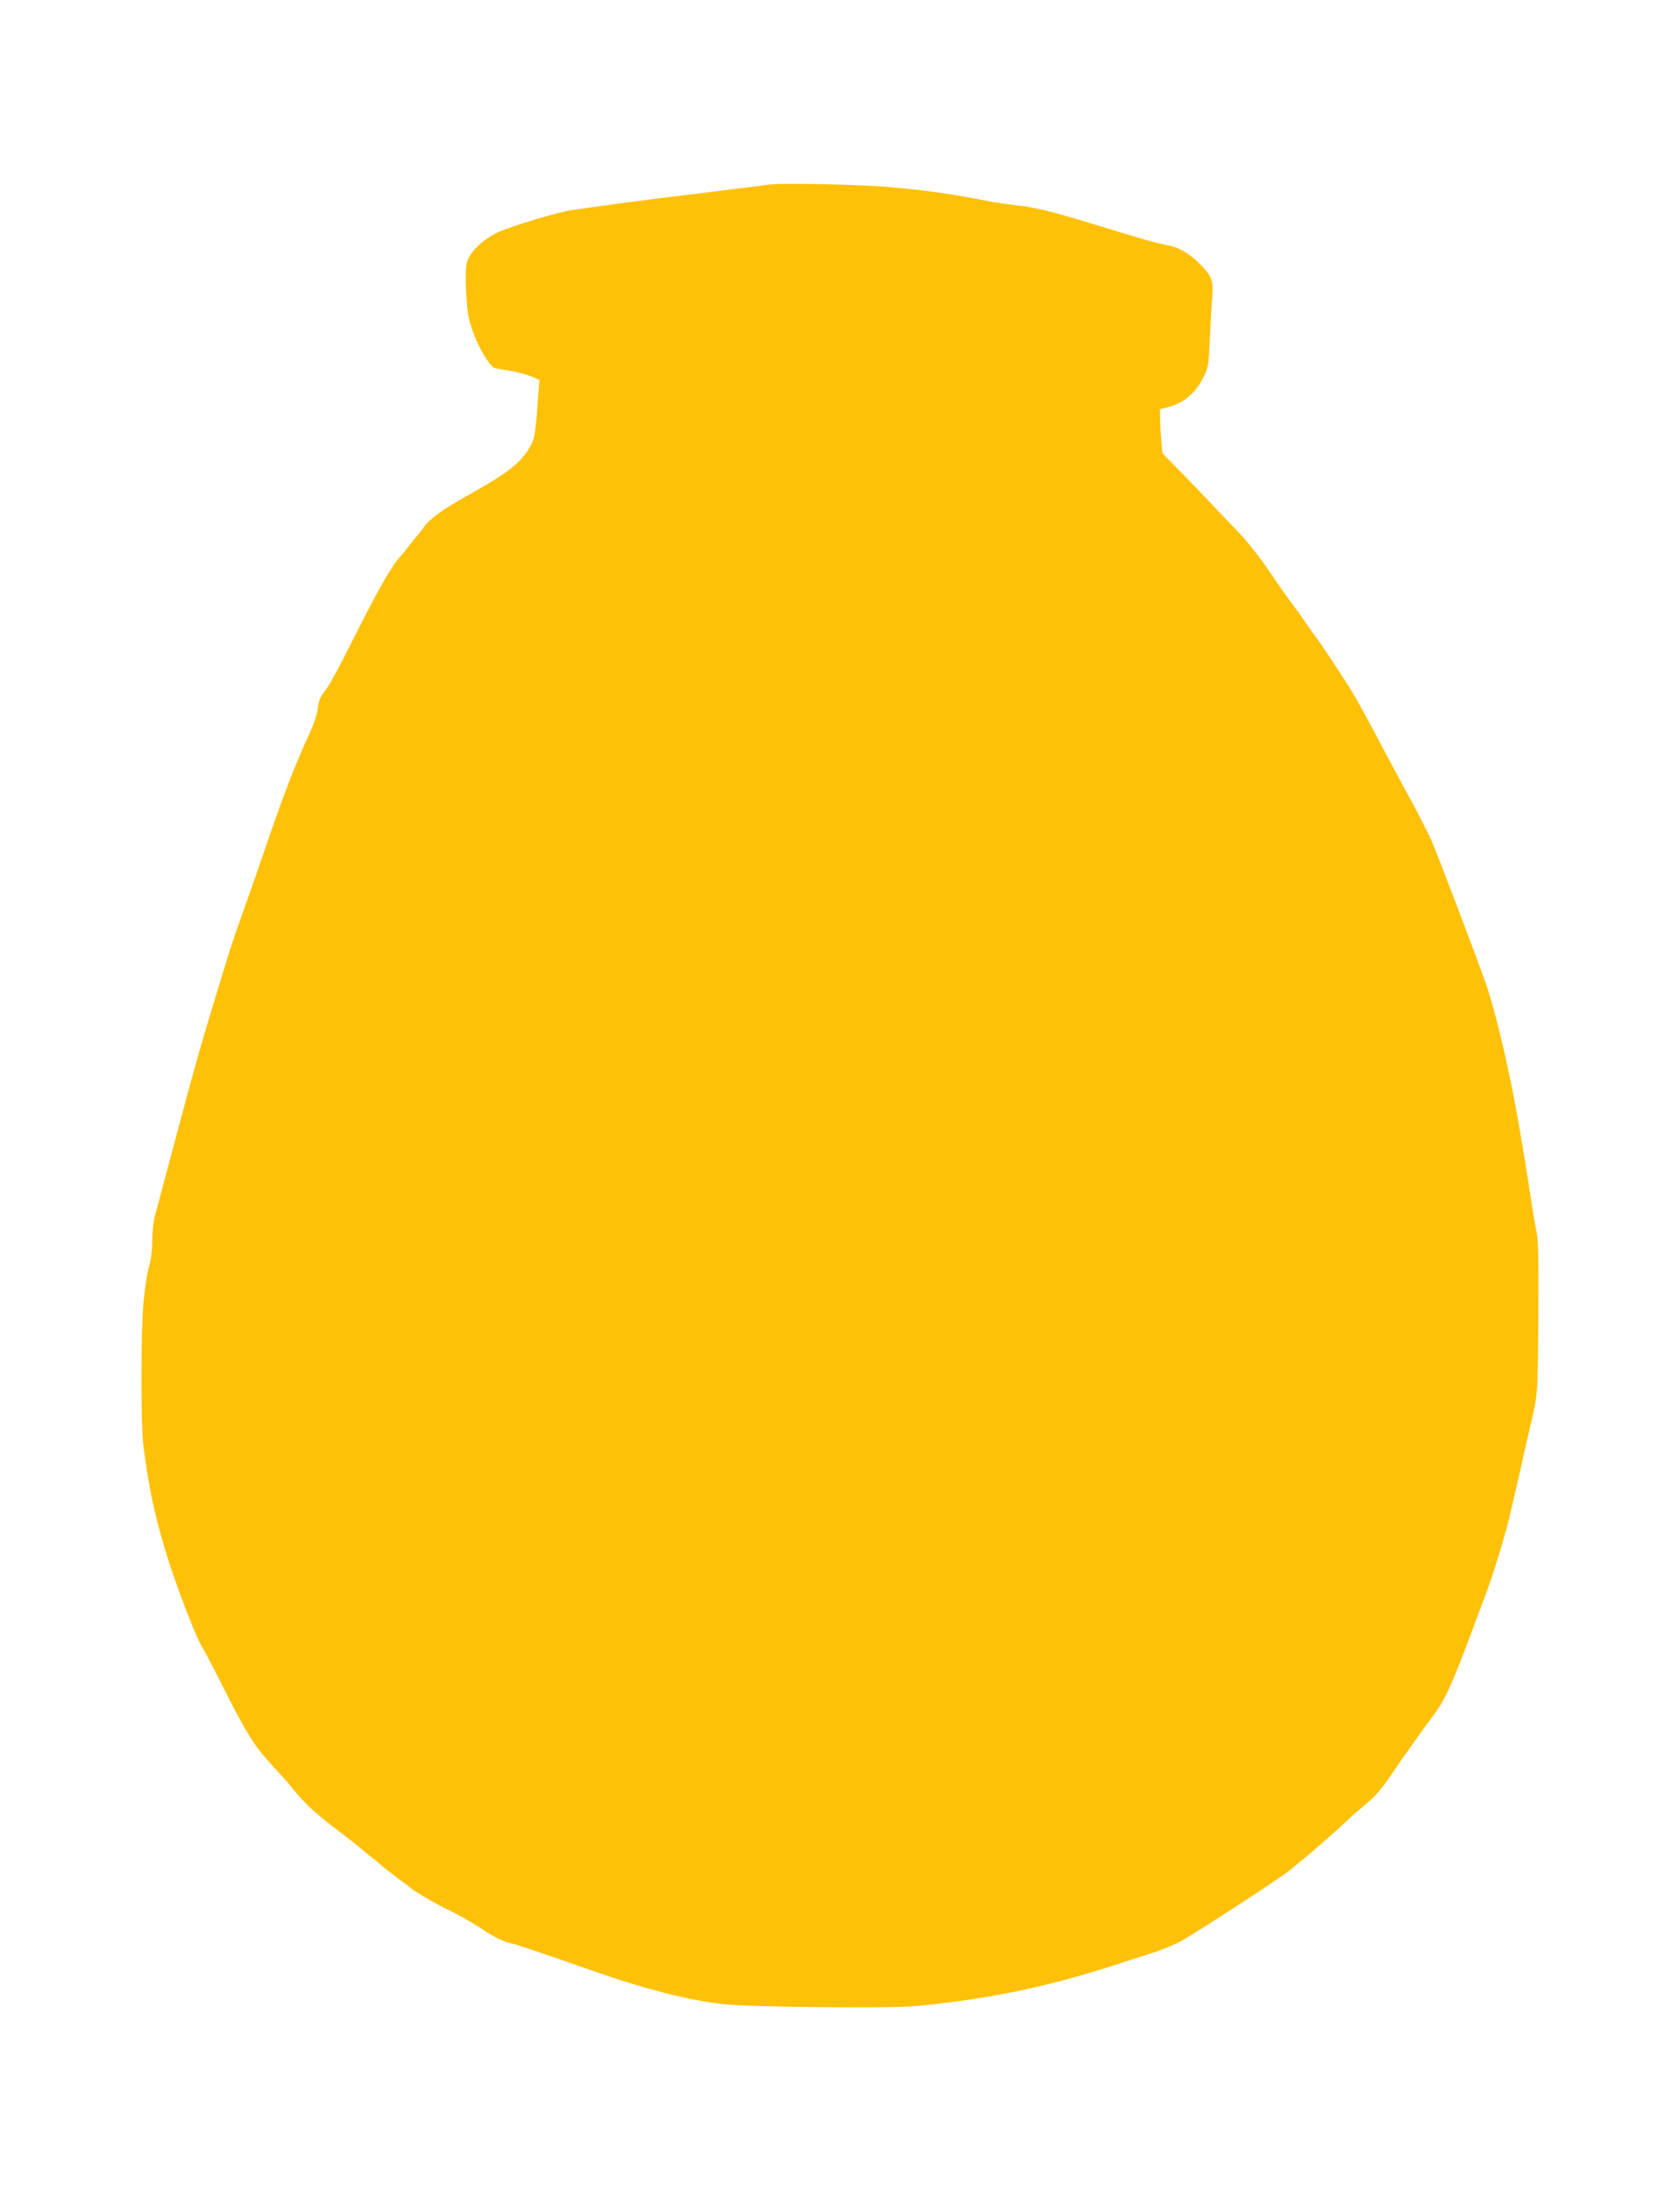 <?xml version="1.0" standalone="no"?>
<!DOCTYPE svg PUBLIC "-//W3C//DTD SVG 20010904//EN"
 "http://www.w3.org/TR/2001/REC-SVG-20010904/DTD/svg10.dtd">
<svg version="1.0" xmlns="http://www.w3.org/2000/svg"
 width="982pt" height="1280pt" viewBox="0 0 982 1280"
 preserveAspectRatio="xMidYMid meet">
<g transform="translate(0,1280) scale(0.1,-0.1)"
fill="#ffc107" stroke="none">
<path d="M4480 11720 c-25 -4 -90 -13 -145 -19 -55 -7 -131 -16 -170 -21 -38
-5 -110 -14 -160 -20 -180 -21 -362 -45 -510 -66 -60 -9 -128 -18 -150 -21
-76 -10 -360 -95 -434 -130 -92 -44 -165 -115 -182 -176 -13 -47 -5 -251 12
-327 26 -109 86 -231 143 -288 3 -2 43 -10 89 -17 45 -7 105 -22 131 -34 l49
-21 -7 -93 c-17 -231 -20 -250 -50 -301 -55 -93 -127 -149 -361 -280 -142 -79
-224 -138 -254 -181 -11 -17 -29 -40 -39 -51 -9 -10 -33 -39 -52 -64 -19 -25
-40 -51 -47 -58 -48 -50 -121 -175 -241 -413 -148 -293 -171 -334 -212 -389
-19 -24 -29 -52 -33 -90 -3 -35 -22 -91 -52 -155 -77 -164 -156 -370 -268
-700 -36 -104 -88 -255 -117 -335 -58 -161 -70 -198 -136 -415 -99 -321 -146
-487 -265 -935 -45 -168 -89 -331 -113 -423 -9 -32 -16 -97 -16 -145 0 -57 -7
-111 -20 -157 -11 -39 -25 -133 -32 -210 -15 -186 -15 -724 1 -840 32 -243 62
-383 126 -600 52 -176 182 -518 215 -564 9 -15 66 -122 125 -240 102 -204 170
-321 225 -386 35 -41 112 -127 130 -145 8 -8 32 -36 53 -63 67 -83 129 -140
252 -234 66 -50 129 -100 140 -110 11 -10 40 -34 65 -53 25 -19 51 -40 58 -48
8 -7 30 -25 50 -40 21 -15 39 -29 42 -32 3 -3 21 -17 40 -30 19 -13 37 -27 40
-30 13 -16 163 -103 233 -135 43 -20 125 -67 182 -104 67 -45 122 -73 157 -81
54 -13 182 -56 479 -160 314 -111 577 -178 781 -200 154 -17 977 -25 1119 -11
422 40 765 111 1153 236 94 31 207 67 251 81 44 15 109 42 145 61 89 48 605
384 645 420 11 10 41 35 67 56 26 21 53 43 60 50 7 7 47 41 88 77 41 36 86 76
100 90 14 14 54 50 90 80 91 76 117 105 189 211 36 52 71 104 80 115 9 12 23
32 31 44 17 25 85 120 97 135 94 119 129 192 257 535 19 52 53 142 75 200 42
107 117 351 145 470 8 36 24 103 35 150 11 47 29 128 41 180 11 52 27 122 35
155 57 245 53 199 57 675 2 314 0 460 -9 495 -6 28 -16 82 -22 120 -13 90 -49
314 -61 388 -6 31 -14 83 -20 115 -52 306 -132 650 -192 827 -50 144 -274 735
-318 837 -20 48 -86 176 -146 285 -59 109 -145 268 -189 353 -45 85 -103 191
-130 235 -47 78 -204 315 -215 325 -3 3 -25 34 -50 70 -24 36 -48 70 -52 75
-5 6 -26 35 -48 65 -22 30 -43 60 -47 65 -5 6 -37 53 -72 105 -62 91 -137 185
-191 240 -14 14 -63 66 -110 115 -46 50 -138 145 -204 213 l-121 123 -7 77
c-3 42 -7 100 -7 129 l-1 52 43 11 c94 23 165 82 212 177 27 53 30 70 36 208
4 83 10 193 14 245 9 112 1 134 -73 209 -57 57 -123 97 -177 106 -71 13 -171
41 -475 135 -202 62 -315 90 -415 100 -49 5 -135 18 -190 29 -202 39 -325 57
-535 76 -184 18 -670 28 -740 15z"/>
</g>
</svg>
